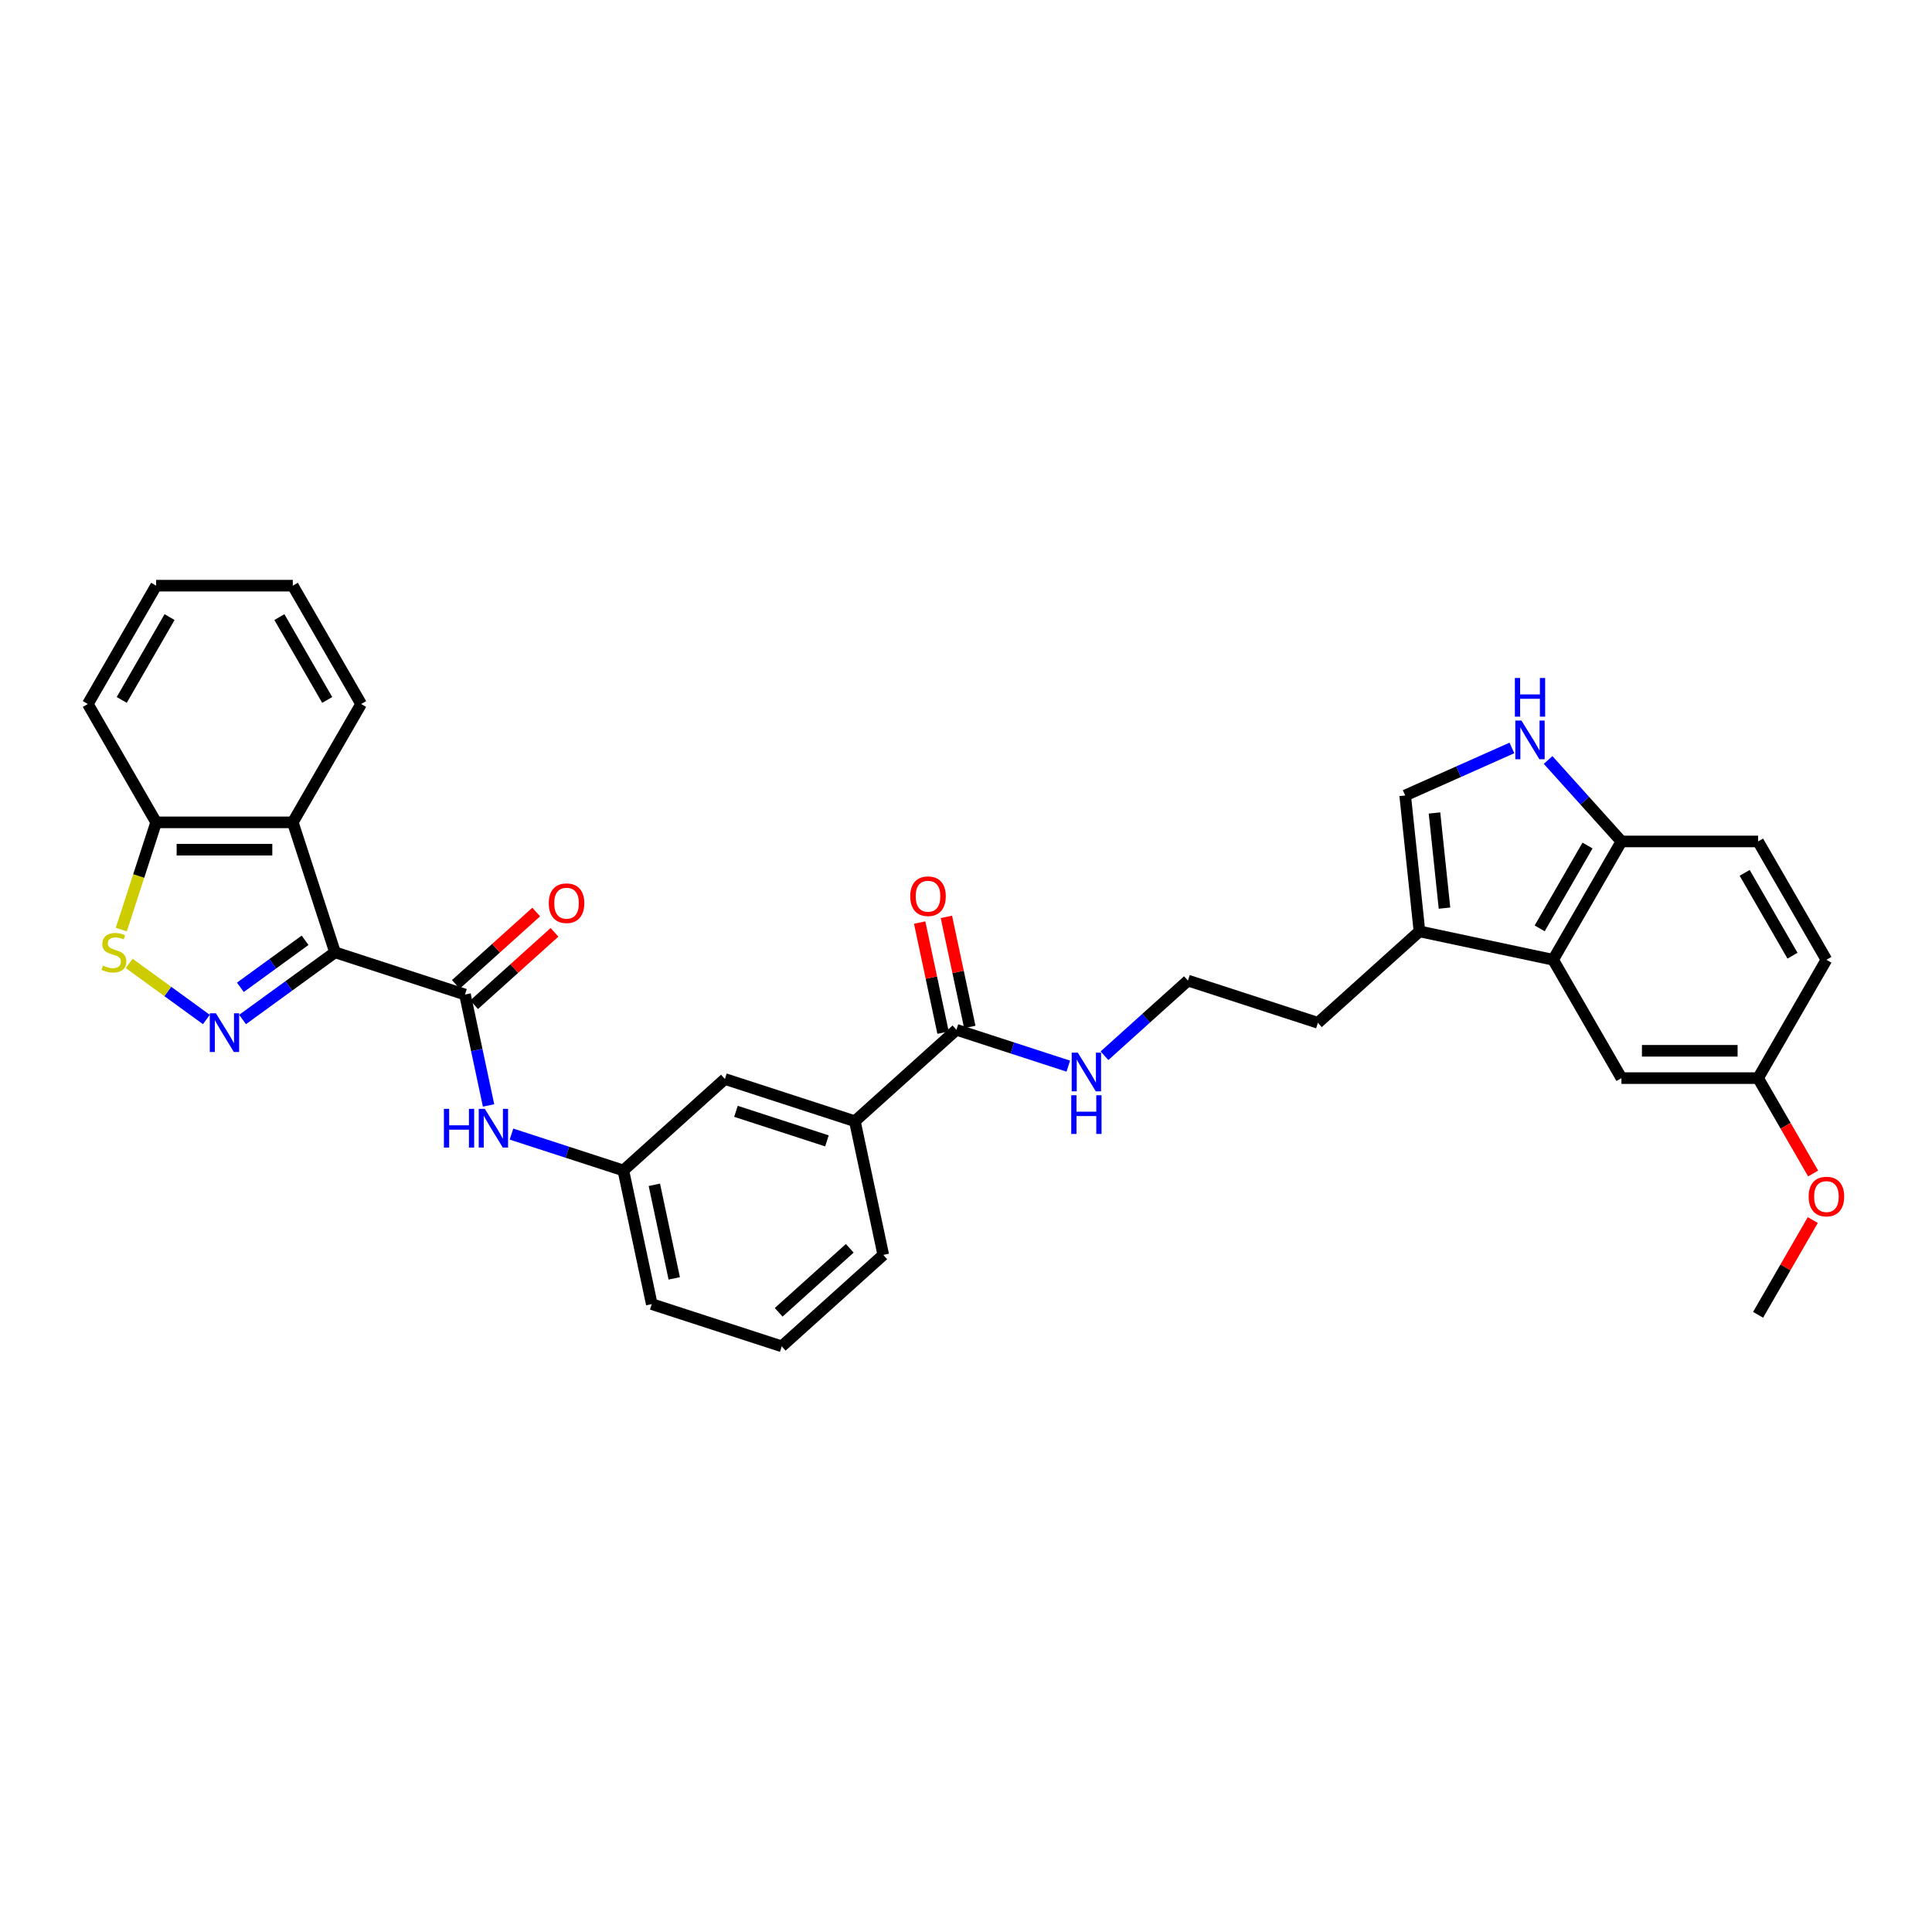 <?xml version='1.0' encoding='iso-8859-1'?>
<svg version='1.1' baseProfile='full'
              xmlns='http://www.w3.org/2000/svg'
                      xmlns:rdkit='http://www.rdkit.org/xml'
                      xmlns:xlink='http://www.w3.org/1999/xlink'
                  xml:space='preserve'
width='1000px' height='1000px' viewBox='0 0 1000 1000'>
<!-- END OF HEADER -->
<rect style='opacity:1.0;fill:#FFFFFF;stroke:none' width='1000' height='1000' x='0' y='0'> </rect>
<path class='bond-0' d='M 173.407,492.919 L 149.478,510.304' style='fill:none;fill-rule:evenodd;stroke:#000000;stroke-width:6px;stroke-linecap:butt;stroke-linejoin:miter;stroke-opacity:1' />
<path class='bond-0' d='M 149.478,510.304 L 125.549,527.689' style='fill:none;fill-rule:evenodd;stroke:#0000FF;stroke-width:6px;stroke-linecap:butt;stroke-linejoin:miter;stroke-opacity:1' />
<path class='bond-0' d='M 157.913,486.69 L 141.163,498.859' style='fill:none;fill-rule:evenodd;stroke:#000000;stroke-width:6px;stroke-linecap:butt;stroke-linejoin:miter;stroke-opacity:1' />
<path class='bond-0' d='M 141.163,498.859 L 124.413,511.029' style='fill:none;fill-rule:evenodd;stroke:#0000FF;stroke-width:6px;stroke-linecap:butt;stroke-linejoin:miter;stroke-opacity:1' />
<path class='bond-1' d='M 173.407,492.919 L 240.675,514.775' style='fill:none;fill-rule:evenodd;stroke:#000000;stroke-width:6px;stroke-linecap:butt;stroke-linejoin:miter;stroke-opacity:1' />
<path class='bond-2' d='M 173.407,492.919 L 151.55,425.65' style='fill:none;fill-rule:evenodd;stroke:#000000;stroke-width:6px;stroke-linecap:butt;stroke-linejoin:miter;stroke-opacity:1' />
<path class='bond-3' d='M 106.82,527.689 L 86.842,513.174' style='fill:none;fill-rule:evenodd;stroke:#0000FF;stroke-width:6px;stroke-linecap:butt;stroke-linejoin:miter;stroke-opacity:1' />
<path class='bond-3' d='M 86.842,513.174 L 66.864,498.659' style='fill:none;fill-rule:evenodd;stroke:#CCCC00;stroke-width:6px;stroke-linecap:butt;stroke-linejoin:miter;stroke-opacity:1' />
<path class='bond-8' d='M 240.675,514.775 L 246.776,543.476' style='fill:none;fill-rule:evenodd;stroke:#000000;stroke-width:6px;stroke-linecap:butt;stroke-linejoin:miter;stroke-opacity:1' />
<path class='bond-8' d='M 246.776,543.476 L 252.876,572.176' style='fill:none;fill-rule:evenodd;stroke:#0000FF;stroke-width:6px;stroke-linecap:butt;stroke-linejoin:miter;stroke-opacity:1' />
<path class='bond-13' d='M 245.408,520.032 L 266.208,501.303' style='fill:none;fill-rule:evenodd;stroke:#000000;stroke-width:6px;stroke-linecap:butt;stroke-linejoin:miter;stroke-opacity:1' />
<path class='bond-13' d='M 266.208,501.303 L 287.007,482.575' style='fill:none;fill-rule:evenodd;stroke:#FF0000;stroke-width:6px;stroke-linecap:butt;stroke-linejoin:miter;stroke-opacity:1' />
<path class='bond-13' d='M 235.942,509.519 L 256.742,490.791' style='fill:none;fill-rule:evenodd;stroke:#000000;stroke-width:6px;stroke-linecap:butt;stroke-linejoin:miter;stroke-opacity:1' />
<path class='bond-13' d='M 256.742,490.791 L 277.542,472.063' style='fill:none;fill-rule:evenodd;stroke:#FF0000;stroke-width:6px;stroke-linecap:butt;stroke-linejoin:miter;stroke-opacity:1' />
<path class='bond-11' d='M 151.55,425.65 L 80.82,425.65' style='fill:none;fill-rule:evenodd;stroke:#000000;stroke-width:6px;stroke-linecap:butt;stroke-linejoin:miter;stroke-opacity:1' />
<path class='bond-11' d='M 140.94,439.796 L 91.429,439.796' style='fill:none;fill-rule:evenodd;stroke:#000000;stroke-width:6px;stroke-linecap:butt;stroke-linejoin:miter;stroke-opacity:1' />
<path class='bond-22' d='M 151.55,425.65 L 186.915,364.396' style='fill:none;fill-rule:evenodd;stroke:#000000;stroke-width:6px;stroke-linecap:butt;stroke-linejoin:miter;stroke-opacity:1' />
<path class='bond-33' d='M 62.782,481.163 L 71.801,453.407' style='fill:none;fill-rule:evenodd;stroke:#CCCC00;stroke-width:6px;stroke-linecap:butt;stroke-linejoin:miter;stroke-opacity:1' />
<path class='bond-33' d='M 71.801,453.407 L 80.82,425.65' style='fill:none;fill-rule:evenodd;stroke:#000000;stroke-width:6px;stroke-linecap:butt;stroke-linejoin:miter;stroke-opacity:1' />
<path class='bond-4' d='M 782.563,387.134 L 754.938,399.434' style='fill:none;fill-rule:evenodd;stroke:#0000FF;stroke-width:6px;stroke-linecap:butt;stroke-linejoin:miter;stroke-opacity:1' />
<path class='bond-4' d='M 754.938,399.434 L 727.312,411.734' style='fill:none;fill-rule:evenodd;stroke:#000000;stroke-width:6px;stroke-linecap:butt;stroke-linejoin:miter;stroke-opacity:1' />
<path class='bond-36' d='M 801.292,393.366 L 820.274,414.447' style='fill:none;fill-rule:evenodd;stroke:#0000FF;stroke-width:6px;stroke-linecap:butt;stroke-linejoin:miter;stroke-opacity:1' />
<path class='bond-36' d='M 820.274,414.447 L 839.255,435.528' style='fill:none;fill-rule:evenodd;stroke:#000000;stroke-width:6px;stroke-linecap:butt;stroke-linejoin:miter;stroke-opacity:1' />
<path class='bond-5' d='M 803.89,496.782 L 734.706,482.076' style='fill:none;fill-rule:evenodd;stroke:#000000;stroke-width:6px;stroke-linecap:butt;stroke-linejoin:miter;stroke-opacity:1' />
<path class='bond-10' d='M 803.89,496.782 L 839.255,435.528' style='fill:none;fill-rule:evenodd;stroke:#000000;stroke-width:6px;stroke-linecap:butt;stroke-linejoin:miter;stroke-opacity:1' />
<path class='bond-10' d='M 796.944,480.521 L 821.7,437.643' style='fill:none;fill-rule:evenodd;stroke:#000000;stroke-width:6px;stroke-linecap:butt;stroke-linejoin:miter;stroke-opacity:1' />
<path class='bond-14' d='M 803.89,496.782 L 839.255,558.036' style='fill:none;fill-rule:evenodd;stroke:#000000;stroke-width:6px;stroke-linecap:butt;stroke-linejoin:miter;stroke-opacity:1' />
<path class='bond-6' d='M 727.312,411.734 L 734.706,482.076' style='fill:none;fill-rule:evenodd;stroke:#000000;stroke-width:6px;stroke-linecap:butt;stroke-linejoin:miter;stroke-opacity:1' />
<path class='bond-6' d='M 742.49,420.806 L 747.665,470.046' style='fill:none;fill-rule:evenodd;stroke:#000000;stroke-width:6px;stroke-linecap:butt;stroke-linejoin:miter;stroke-opacity:1' />
<path class='bond-7' d='M 734.706,482.076 L 682.143,529.404' style='fill:none;fill-rule:evenodd;stroke:#000000;stroke-width:6px;stroke-linecap:butt;stroke-linejoin:miter;stroke-opacity:1' />
<path class='bond-15' d='M 264.745,587.003 L 293.697,596.41' style='fill:none;fill-rule:evenodd;stroke:#0000FF;stroke-width:6px;stroke-linecap:butt;stroke-linejoin:miter;stroke-opacity:1' />
<path class='bond-15' d='M 293.697,596.41 L 322.649,605.817' style='fill:none;fill-rule:evenodd;stroke:#000000;stroke-width:6px;stroke-linecap:butt;stroke-linejoin:miter;stroke-opacity:1' />
<path class='bond-9' d='M 495.043,533.018 L 442.48,580.346' style='fill:none;fill-rule:evenodd;stroke:#000000;stroke-width:6px;stroke-linecap:butt;stroke-linejoin:miter;stroke-opacity:1' />
<path class='bond-17' d='M 501.962,531.548 L 495.906,503.059' style='fill:none;fill-rule:evenodd;stroke:#000000;stroke-width:6px;stroke-linecap:butt;stroke-linejoin:miter;stroke-opacity:1' />
<path class='bond-17' d='M 495.906,503.059 L 489.851,474.571' style='fill:none;fill-rule:evenodd;stroke:#FF0000;stroke-width:6px;stroke-linecap:butt;stroke-linejoin:miter;stroke-opacity:1' />
<path class='bond-17' d='M 488.125,534.489 L 482.069,506' style='fill:none;fill-rule:evenodd;stroke:#000000;stroke-width:6px;stroke-linecap:butt;stroke-linejoin:miter;stroke-opacity:1' />
<path class='bond-17' d='M 482.069,506 L 476.014,477.512' style='fill:none;fill-rule:evenodd;stroke:#FF0000;stroke-width:6px;stroke-linecap:butt;stroke-linejoin:miter;stroke-opacity:1' />
<path class='bond-18' d='M 495.043,533.018 L 523.995,542.425' style='fill:none;fill-rule:evenodd;stroke:#000000;stroke-width:6px;stroke-linecap:butt;stroke-linejoin:miter;stroke-opacity:1' />
<path class='bond-18' d='M 523.995,542.425 L 552.947,551.832' style='fill:none;fill-rule:evenodd;stroke:#0000FF;stroke-width:6px;stroke-linecap:butt;stroke-linejoin:miter;stroke-opacity:1' />
<path class='bond-19' d='M 839.255,435.528 L 909.985,435.528' style='fill:none;fill-rule:evenodd;stroke:#000000;stroke-width:6px;stroke-linecap:butt;stroke-linejoin:miter;stroke-opacity:1' />
<path class='bond-29' d='M 80.82,425.65 L 45.455,364.396' style='fill:none;fill-rule:evenodd;stroke:#000000;stroke-width:6px;stroke-linecap:butt;stroke-linejoin:miter;stroke-opacity:1' />
<path class='bond-12' d='M 442.48,580.346 L 375.212,558.489' style='fill:none;fill-rule:evenodd;stroke:#000000;stroke-width:6px;stroke-linecap:butt;stroke-linejoin:miter;stroke-opacity:1' />
<path class='bond-12' d='M 428.019,590.521 L 380.931,575.221' style='fill:none;fill-rule:evenodd;stroke:#000000;stroke-width:6px;stroke-linecap:butt;stroke-linejoin:miter;stroke-opacity:1' />
<path class='bond-35' d='M 442.48,580.346 L 457.186,649.53' style='fill:none;fill-rule:evenodd;stroke:#000000;stroke-width:6px;stroke-linecap:butt;stroke-linejoin:miter;stroke-opacity:1' />
<path class='bond-20' d='M 839.255,558.036 L 909.985,558.036' style='fill:none;fill-rule:evenodd;stroke:#000000;stroke-width:6px;stroke-linecap:butt;stroke-linejoin:miter;stroke-opacity:1' />
<path class='bond-20' d='M 849.865,543.89 L 899.376,543.89' style='fill:none;fill-rule:evenodd;stroke:#000000;stroke-width:6px;stroke-linecap:butt;stroke-linejoin:miter;stroke-opacity:1' />
<path class='bond-16' d='M 322.649,605.817 L 375.212,558.489' style='fill:none;fill-rule:evenodd;stroke:#000000;stroke-width:6px;stroke-linecap:butt;stroke-linejoin:miter;stroke-opacity:1' />
<path class='bond-28' d='M 322.649,605.817 L 337.355,675.001' style='fill:none;fill-rule:evenodd;stroke:#000000;stroke-width:6px;stroke-linecap:butt;stroke-linejoin:miter;stroke-opacity:1' />
<path class='bond-28' d='M 338.692,613.253 L 348.986,661.683' style='fill:none;fill-rule:evenodd;stroke:#000000;stroke-width:6px;stroke-linecap:butt;stroke-linejoin:miter;stroke-opacity:1' />
<path class='bond-23' d='M 571.676,546.443 L 593.275,526.995' style='fill:none;fill-rule:evenodd;stroke:#0000FF;stroke-width:6px;stroke-linecap:butt;stroke-linejoin:miter;stroke-opacity:1' />
<path class='bond-23' d='M 593.275,526.995 L 614.874,507.547' style='fill:none;fill-rule:evenodd;stroke:#000000;stroke-width:6px;stroke-linecap:butt;stroke-linejoin:miter;stroke-opacity:1' />
<path class='bond-37' d='M 909.985,435.528 L 945.351,496.782' style='fill:none;fill-rule:evenodd;stroke:#000000;stroke-width:6px;stroke-linecap:butt;stroke-linejoin:miter;stroke-opacity:1' />
<path class='bond-37' d='M 903.039,451.789 L 927.795,494.667' style='fill:none;fill-rule:evenodd;stroke:#000000;stroke-width:6px;stroke-linecap:butt;stroke-linejoin:miter;stroke-opacity:1' />
<path class='bond-21' d='M 909.985,558.036 L 945.351,496.782' style='fill:none;fill-rule:evenodd;stroke:#000000;stroke-width:6px;stroke-linecap:butt;stroke-linejoin:miter;stroke-opacity:1' />
<path class='bond-25' d='M 909.985,558.036 L 924.234,582.715' style='fill:none;fill-rule:evenodd;stroke:#000000;stroke-width:6px;stroke-linecap:butt;stroke-linejoin:miter;stroke-opacity:1' />
<path class='bond-25' d='M 924.234,582.715 L 938.482,607.393' style='fill:none;fill-rule:evenodd;stroke:#FF0000;stroke-width:6px;stroke-linecap:butt;stroke-linejoin:miter;stroke-opacity:1' />
<path class='bond-31' d='M 186.915,364.396 L 151.55,303.142' style='fill:none;fill-rule:evenodd;stroke:#000000;stroke-width:6px;stroke-linecap:butt;stroke-linejoin:miter;stroke-opacity:1' />
<path class='bond-31' d='M 169.359,362.281 L 144.604,319.403' style='fill:none;fill-rule:evenodd;stroke:#000000;stroke-width:6px;stroke-linecap:butt;stroke-linejoin:miter;stroke-opacity:1' />
<path class='bond-24' d='M 614.874,507.547 L 682.143,529.404' style='fill:none;fill-rule:evenodd;stroke:#000000;stroke-width:6px;stroke-linecap:butt;stroke-linejoin:miter;stroke-opacity:1' />
<path class='bond-30' d='M 938.302,631.498 L 924.144,656.021' style='fill:none;fill-rule:evenodd;stroke:#FF0000;stroke-width:6px;stroke-linecap:butt;stroke-linejoin:miter;stroke-opacity:1' />
<path class='bond-30' d='M 924.144,656.021 L 909.985,680.544' style='fill:none;fill-rule:evenodd;stroke:#000000;stroke-width:6px;stroke-linecap:butt;stroke-linejoin:miter;stroke-opacity:1' />
<path class='bond-26' d='M 457.186,649.53 L 404.623,696.858' style='fill:none;fill-rule:evenodd;stroke:#000000;stroke-width:6px;stroke-linecap:butt;stroke-linejoin:miter;stroke-opacity:1' />
<path class='bond-26' d='M 439.836,646.117 L 403.042,679.246' style='fill:none;fill-rule:evenodd;stroke:#000000;stroke-width:6px;stroke-linecap:butt;stroke-linejoin:miter;stroke-opacity:1' />
<path class='bond-27' d='M 404.623,696.858 L 337.355,675.001' style='fill:none;fill-rule:evenodd;stroke:#000000;stroke-width:6px;stroke-linecap:butt;stroke-linejoin:miter;stroke-opacity:1' />
<path class='bond-34' d='M 45.455,364.396 L 80.82,303.142' style='fill:none;fill-rule:evenodd;stroke:#000000;stroke-width:6px;stroke-linecap:butt;stroke-linejoin:miter;stroke-opacity:1' />
<path class='bond-34' d='M 63.01,362.281 L 87.766,319.403' style='fill:none;fill-rule:evenodd;stroke:#000000;stroke-width:6px;stroke-linecap:butt;stroke-linejoin:miter;stroke-opacity:1' />
<path class='bond-32' d='M 151.55,303.142 L 80.82,303.142' style='fill:none;fill-rule:evenodd;stroke:#000000;stroke-width:6px;stroke-linecap:butt;stroke-linejoin:miter;stroke-opacity:1' />
<path  class='atom-1' d='M 111.757 524.477
L 118.321 535.087
Q 118.972 536.134, 120.018 538.029
Q 121.065 539.925, 121.122 540.038
L 121.122 524.477
L 123.781 524.477
L 123.781 544.508
L 121.037 544.508
L 113.992 532.908
Q 113.172 531.55, 112.295 529.994
Q 111.446 528.438, 111.191 527.957
L 111.191 544.508
L 108.588 544.508
L 108.588 524.477
L 111.757 524.477
' fill='#0000FF'/>
<path  class='atom-4' d='M 53.304 499.794
Q 53.531 499.878, 54.464 500.274
Q 55.398 500.671, 56.416 500.925
Q 57.463 501.152, 58.482 501.152
Q 60.377 501.152, 61.481 500.246
Q 62.584 499.313, 62.584 497.7
Q 62.584 496.597, 62.018 495.917
Q 61.481 495.238, 60.632 494.871
Q 59.783 494.503, 58.369 494.079
Q 56.586 493.541, 55.511 493.032
Q 54.464 492.522, 53.7 491.447
Q 52.965 490.372, 52.965 488.562
Q 52.965 486.044, 54.662 484.487
Q 56.388 482.931, 59.783 482.931
Q 62.103 482.931, 64.734 484.035
L 64.084 486.213
Q 61.679 485.223, 59.868 485.223
Q 57.916 485.223, 56.841 486.044
Q 55.766 486.836, 55.794 488.222
Q 55.794 489.297, 56.332 489.948
Q 56.898 490.599, 57.69 490.966
Q 58.51 491.334, 59.868 491.759
Q 61.679 492.324, 62.754 492.89
Q 63.829 493.456, 64.593 494.616
Q 65.385 495.748, 65.385 497.7
Q 65.385 500.473, 63.518 501.972
Q 61.679 503.443, 58.595 503.443
Q 56.813 503.443, 55.455 503.047
Q 54.125 502.679, 52.541 502.029
L 53.304 499.794
' fill='#CCCC00'/>
<path  class='atom-5' d='M 787.5 372.95
L 794.064 383.559
Q 794.714 384.606, 795.761 386.502
Q 796.808 388.397, 796.864 388.51
L 796.864 372.95
L 799.524 372.95
L 799.524 392.98
L 796.78 392.98
L 789.735 381.381
Q 788.914 380.023, 788.037 378.467
Q 787.189 376.911, 786.934 376.43
L 786.934 392.98
L 784.331 392.98
L 784.331 372.95
L 787.5 372.95
' fill='#0000FF'/>
<path  class='atom-5' d='M 784.091 350.916
L 786.807 350.916
L 786.807 359.432
L 797.048 359.432
L 797.048 350.916
L 799.764 350.916
L 799.764 370.947
L 797.048 370.947
L 797.048 361.695
L 786.807 361.695
L 786.807 370.947
L 784.091 370.947
L 784.091 350.916
' fill='#0000FF'/>
<path  class='atom-9' d='M 229.762 573.945
L 232.478 573.945
L 232.478 582.46
L 242.72 582.46
L 242.72 573.945
L 245.436 573.945
L 245.436 593.975
L 242.72 593.975
L 242.72 584.724
L 232.478 584.724
L 232.478 593.975
L 229.762 593.975
L 229.762 573.945
' fill='#0000FF'/>
<path  class='atom-9' d='M 250.953 573.945
L 257.517 584.554
Q 258.168 585.601, 259.214 587.496
Q 260.261 589.392, 260.318 589.505
L 260.318 573.945
L 262.977 573.945
L 262.977 593.975
L 260.233 593.975
L 253.188 582.376
Q 252.368 581.018, 251.491 579.462
Q 250.642 577.905, 250.387 577.424
L 250.387 593.975
L 247.784 593.975
L 247.784 573.945
L 250.953 573.945
' fill='#0000FF'/>
<path  class='atom-14' d='M 284.043 467.504
Q 284.043 462.695, 286.419 460.007
Q 288.796 457.319, 293.238 457.319
Q 297.68 457.319, 300.056 460.007
Q 302.433 462.695, 302.433 467.504
Q 302.433 472.37, 300.028 475.143
Q 297.623 477.887, 293.238 477.887
Q 288.824 477.887, 286.419 475.143
Q 284.043 472.399, 284.043 467.504
M 293.238 475.624
Q 296.293 475.624, 297.934 473.587
Q 299.604 471.522, 299.604 467.504
Q 299.604 463.572, 297.934 461.591
Q 296.293 459.582, 293.238 459.582
Q 290.182 459.582, 288.513 461.563
Q 286.872 463.543, 286.872 467.504
Q 286.872 471.55, 288.513 473.587
Q 290.182 475.624, 293.238 475.624
' fill='#FF0000'/>
<path  class='atom-18' d='M 471.143 463.89
Q 471.143 459.08, 473.519 456.393
Q 475.896 453.705, 480.338 453.705
Q 484.779 453.705, 487.156 456.393
Q 489.532 459.08, 489.532 463.89
Q 489.532 468.756, 487.128 471.529
Q 484.723 474.273, 480.338 474.273
Q 475.924 474.273, 473.519 471.529
Q 471.143 468.785, 471.143 463.89
M 480.338 472.01
Q 483.393 472.01, 485.034 469.973
Q 486.703 467.908, 486.703 463.89
Q 486.703 459.958, 485.034 457.977
Q 483.393 455.968, 480.338 455.968
Q 477.282 455.968, 475.613 457.949
Q 473.972 459.929, 473.972 463.89
Q 473.972 467.936, 475.613 469.973
Q 477.282 472.01, 480.338 472.01
' fill='#FF0000'/>
<path  class='atom-19' d='M 557.884 544.86
L 564.448 555.469
Q 565.098 556.516, 566.145 558.411
Q 567.192 560.307, 567.249 560.42
L 567.249 544.86
L 569.908 544.86
L 569.908 564.89
L 567.164 564.89
L 560.119 553.291
Q 559.298 551.933, 558.421 550.377
Q 557.573 548.82, 557.318 548.339
L 557.318 564.89
L 554.715 564.89
L 554.715 544.86
L 557.884 544.86
' fill='#0000FF'/>
<path  class='atom-19' d='M 554.475 566.893
L 557.191 566.893
L 557.191 575.409
L 567.432 575.409
L 567.432 566.893
L 570.148 566.893
L 570.148 586.924
L 567.432 586.924
L 567.432 577.673
L 557.191 577.673
L 557.191 586.924
L 554.475 586.924
L 554.475 566.893
' fill='#0000FF'/>
<path  class='atom-26' d='M 936.156 619.347
Q 936.156 614.537, 938.532 611.849
Q 940.909 609.162, 945.351 609.162
Q 949.792 609.162, 952.169 611.849
Q 954.545 614.537, 954.545 619.347
Q 954.545 624.213, 952.141 626.986
Q 949.736 629.73, 945.351 629.73
Q 940.937 629.73, 938.532 626.986
Q 936.156 624.241, 936.156 619.347
M 945.351 627.467
Q 948.406 627.467, 950.047 625.43
Q 951.716 623.364, 951.716 619.347
Q 951.716 615.414, 950.047 613.434
Q 948.406 611.425, 945.351 611.425
Q 942.295 611.425, 940.626 613.405
Q 938.985 615.386, 938.985 619.347
Q 938.985 623.393, 940.626 625.43
Q 942.295 627.467, 945.351 627.467
' fill='#FF0000'/>
</svg>
